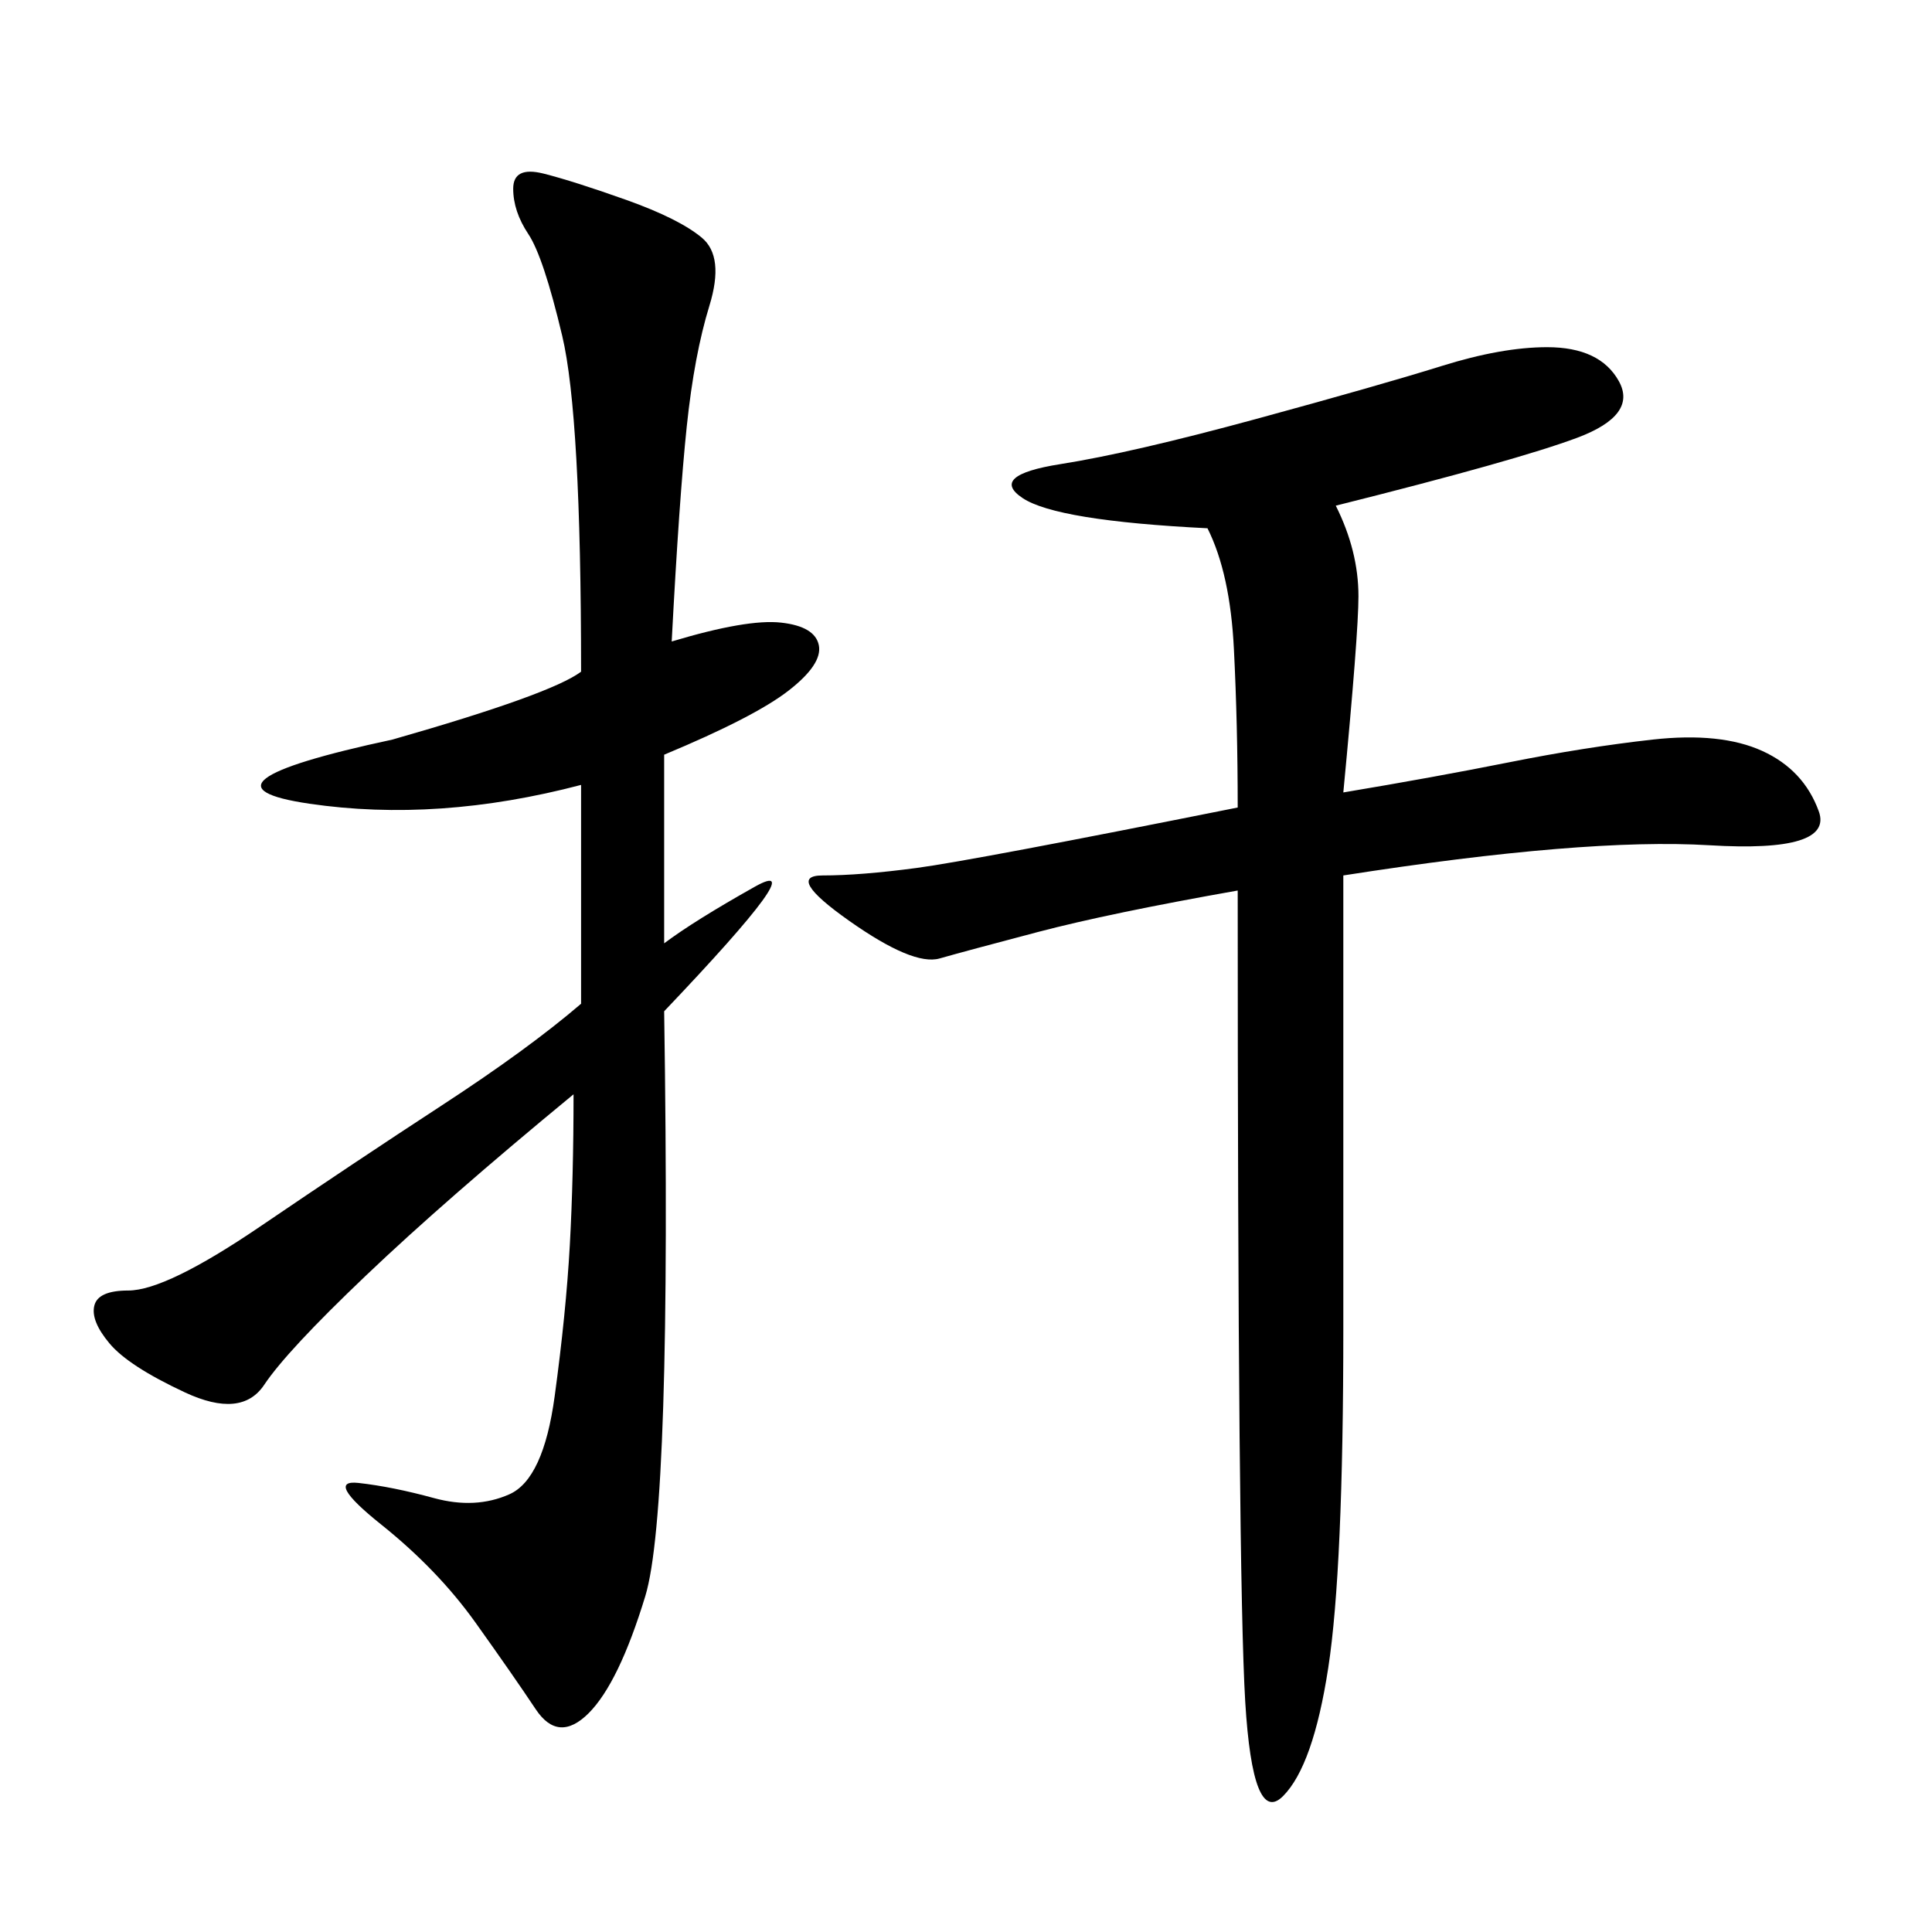 <svg xmlns="http://www.w3.org/2000/svg" xmlns:xlink="http://www.w3.org/1999/xlink" width="300" height="300"><path d="M104.30 99.61Q116.02 96.09 121.29 96.68Q126.56 97.27 127.15 100.20Q127.73 103.13 122.46 107.23Q117.19 111.33 103.13 117.19L103.13 117.19L103.13 146.48Q107.81 142.97 117.19 137.70Q126.56 132.42 103.13 157.03L103.13 157.03Q104.30 234.38 100.20 247.85Q96.09 261.33 91.41 266.02Q86.72 270.70 83.20 265.43Q79.69 260.16 73.83 251.95Q67.97 243.75 59.18 236.72Q50.39 229.69 55.66 230.27Q60.94 230.86 67.38 232.62Q73.83 234.38 79.10 232.03Q84.38 229.69 86.13 216.80Q87.89 203.91 88.48 193.36Q89.06 182.81 89.06 169.92L89.06 169.92Q69.14 186.33 56.84 198.05Q44.53 209.77 41.02 215.04Q37.50 220.31 28.71 216.21Q19.92 212.11 16.99 208.59Q14.06 205.08 14.65 202.73Q15.23 200.39 19.92 200.39L19.92 200.39Q25.78 200.39 40.43 190.43Q55.08 180.47 68.55 171.68Q82.03 162.89 90.23 155.86L90.23 155.86L90.23 121.88Q67.97 127.73 48.05 124.80Q28.13 121.88 60.94 114.84L60.94 114.84Q85.55 107.81 90.23 104.30L90.23 104.30Q90.23 64.45 87.30 52.15Q84.38 39.84 82.03 36.33Q79.69 32.81 79.69 29.30L79.69 29.30Q79.69 25.78 84.38 26.95Q89.06 28.13 97.27 31.05Q105.47 33.98 108.98 36.91Q112.50 39.84 110.16 47.46Q107.81 55.08 106.64 66.21Q105.47 77.34 104.30 99.61L104.30 99.61ZM207.42 78.52Q210.94 85.55 210.94 92.58L210.94 92.58Q210.94 98.44 208.59 123.05L208.59 123.05Q222.66 120.70 234.38 118.36Q246.09 116.02 256.64 114.84Q267.19 113.67 273.63 116.60Q280.08 119.53 282.42 125.98Q284.77 132.42 265.43 131.25Q246.09 130.08 208.59 135.94L208.59 135.94L208.59 206.25Q208.59 243.75 206.25 258.98Q203.91 274.22 199.22 278.91Q194.53 283.59 193.36 264.26Q192.19 244.92 192.19 138.28L192.19 138.28Q172.27 141.80 161.13 144.73Q150 147.66 145.90 148.83Q141.80 150 131.84 142.97Q121.88 135.94 127.73 135.94L127.73 135.94Q133.59 135.94 142.38 134.77Q151.17 133.59 192.19 125.39L192.19 125.39Q192.19 112.50 191.60 100.78Q191.02 89.06 187.50 82.03L187.50 82.03Q164.06 80.86 158.79 77.34Q153.52 73.83 164.65 72.07Q175.78 70.31 195.12 65.04Q214.45 59.77 223.83 56.84Q233.20 53.91 240.23 53.91L240.23 53.91Q248.44 53.91 251.37 59.18Q254.30 64.45 244.92 67.97Q235.55 71.48 207.42 78.52L207.42 78.52Z"/></svg>